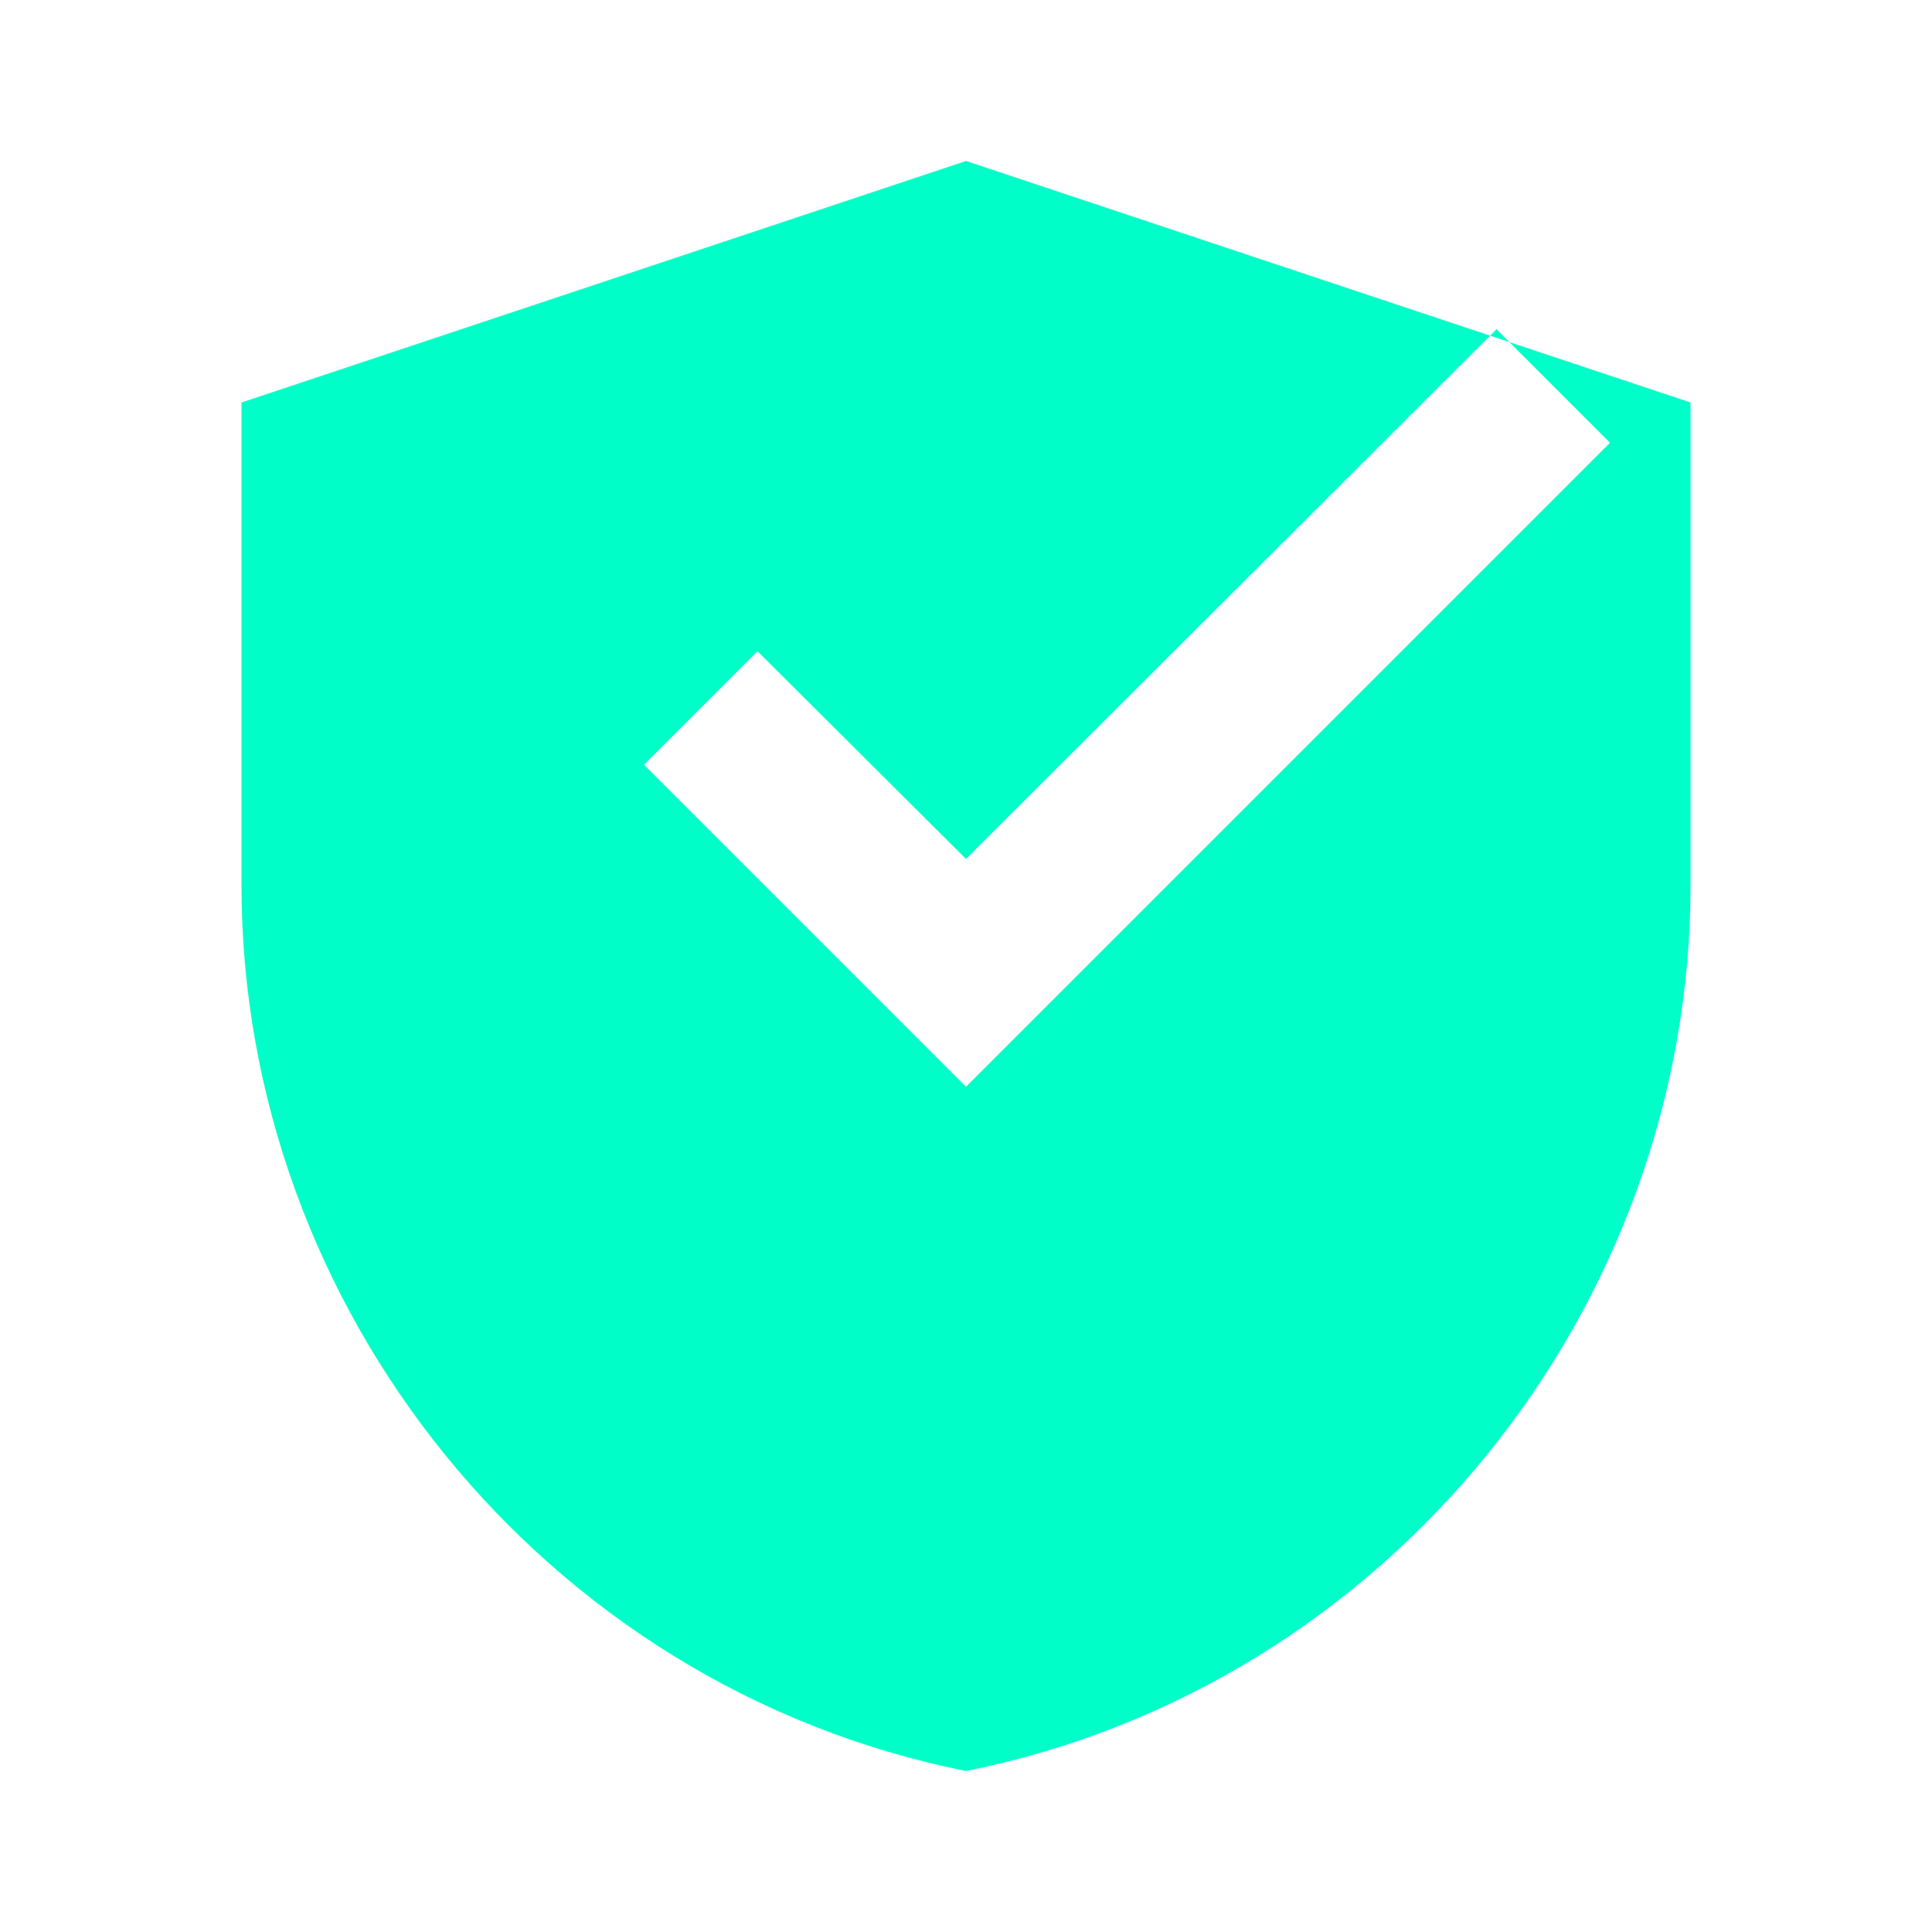 
<svg xmlns="http://www.w3.org/2000/svg" width="100" height="100" viewBox="0 0 24 24" fill="#00ffc8">
  <path d="M12 2L3 5v6c0 5.25 3.75 9.95 9 11 5.25-1.05 9-5.75 9-11V5l-9-3zM12 13.5l-4-4 1.41-1.41L12 10.67l6.59-6.58L20 5.5l-8 8z"/>
</svg>

